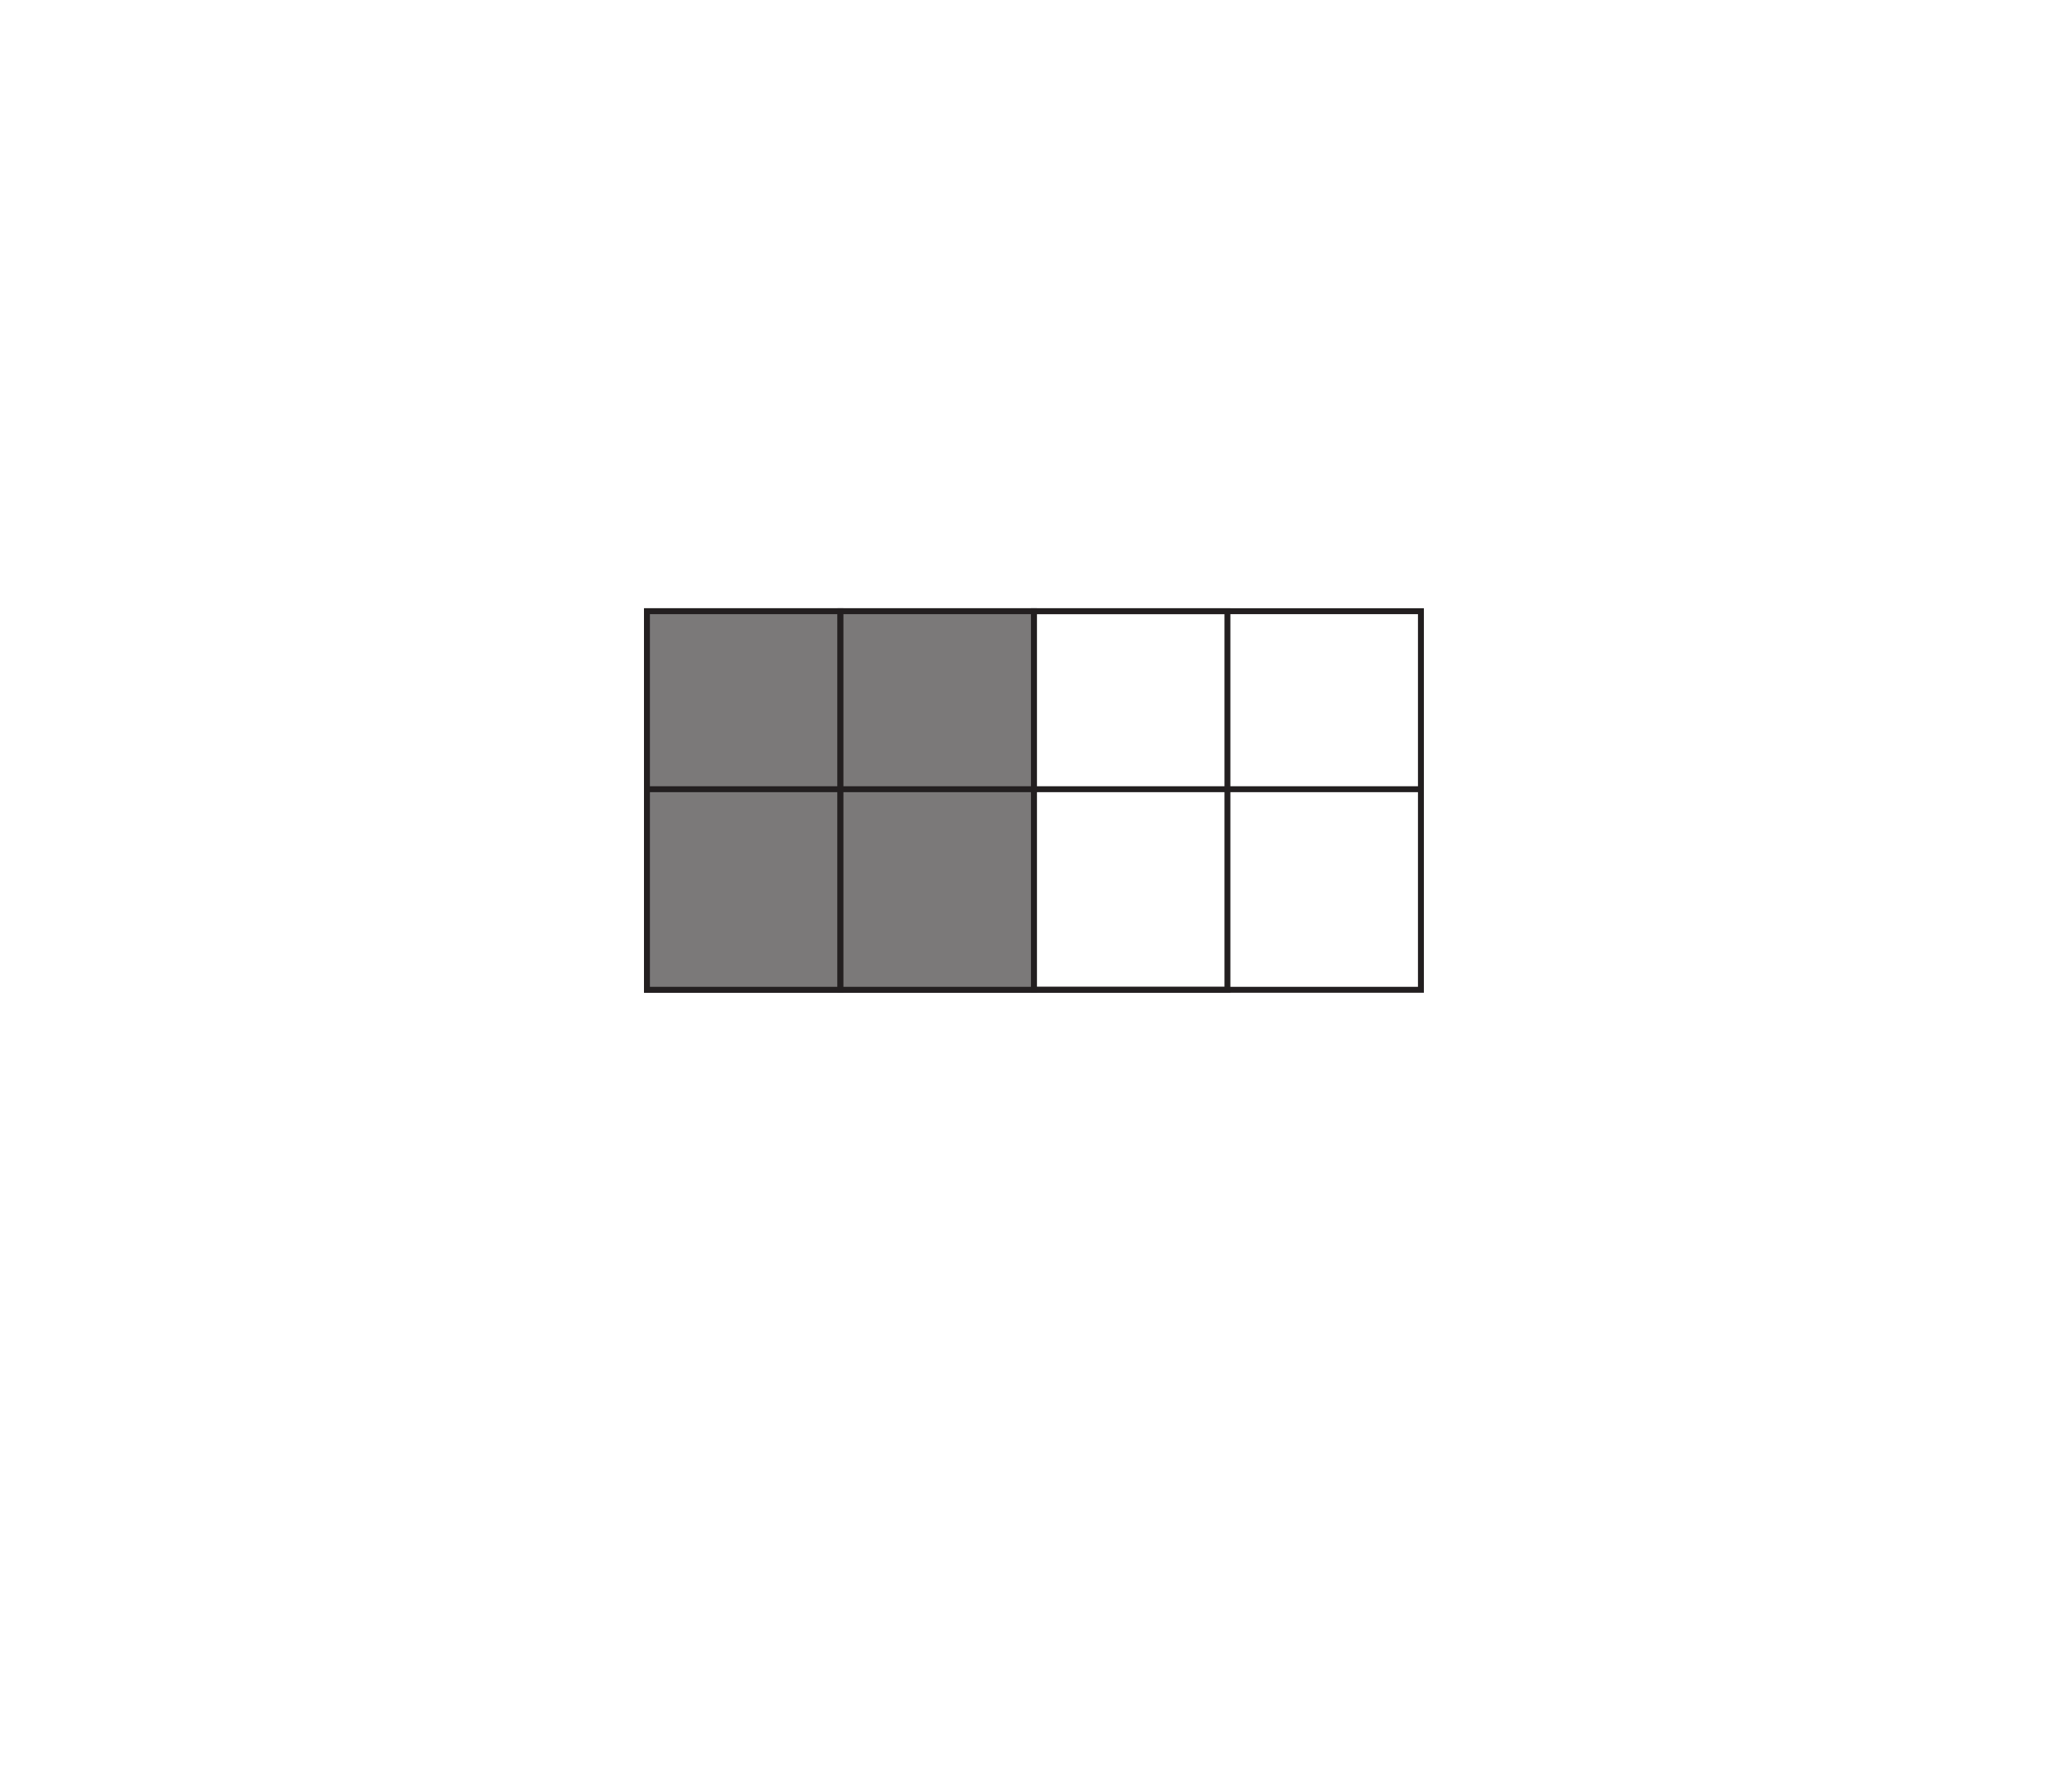 <?xml version="1.0" encoding="UTF-8"?>
<svg xmlns="http://www.w3.org/2000/svg" xmlns:xlink="http://www.w3.org/1999/xlink" width="350pt" height="300pt" viewBox="0 0 350 300" version="1.1">
<g id="surface1">
<path style="fill:none;stroke-width:1;stroke-linecap:butt;stroke-linejoin:miter;stroke:rgb(13.73%,12.16%,12.549%);stroke-opacity:1;stroke-miterlimit:4;" d="M 240.02 132.797 L 109.285 132.797 L 109.285 196.75 L 240.02 196.75 Z M 240.02 132.797 " transform="matrix(1,0,0,-1,0,300)"/>
<path style="fill-rule:nonzero;fill:rgb(48.238%,47.296%,47.53%);fill-opacity:1;stroke-width:1;stroke-linecap:butt;stroke-linejoin:miter;stroke:rgb(13.73%,12.16%,12.549%);stroke-opacity:1;stroke-miterlimit:4;" d="M 141.969 132.797 L 109.285 132.797 L 109.285 196.75 L 141.969 196.75 Z M 141.969 132.797 " transform="matrix(1,0,0,-1,0,300)"/>
<path style="fill-rule:nonzero;fill:rgb(48.238%,47.296%,47.53%);fill-opacity:1;stroke-width:1;stroke-linecap:butt;stroke-linejoin:miter;stroke:rgb(13.73%,12.16%,12.549%);stroke-opacity:1;stroke-miterlimit:4;" d="M 174.652 132.797 L 141.969 132.797 L 141.969 196.75 L 174.652 196.75 Z M 174.652 132.797 " transform="matrix(1,0,0,-1,0,300)"/>
<path style="fill:none;stroke-width:1;stroke-linecap:butt;stroke-linejoin:miter;stroke:rgb(13.73%,12.16%,12.549%);stroke-opacity:1;stroke-miterlimit:4;" d="M 207.336 132.797 L 174.652 132.797 L 174.652 196.75 L 207.336 196.75 Z M 207.336 132.797 " transform="matrix(1,0,0,-1,0,300)"/>
<path style="fill:none;stroke-width:1;stroke-linecap:butt;stroke-linejoin:miter;stroke:rgb(13.73%,12.16%,12.549%);stroke-opacity:1;stroke-miterlimit:4;" d="M -0.002 0.001 L 131.155 0.001 " transform="matrix(1,0,0,-1,109.001,133.322)"/>
</g>
</svg>
